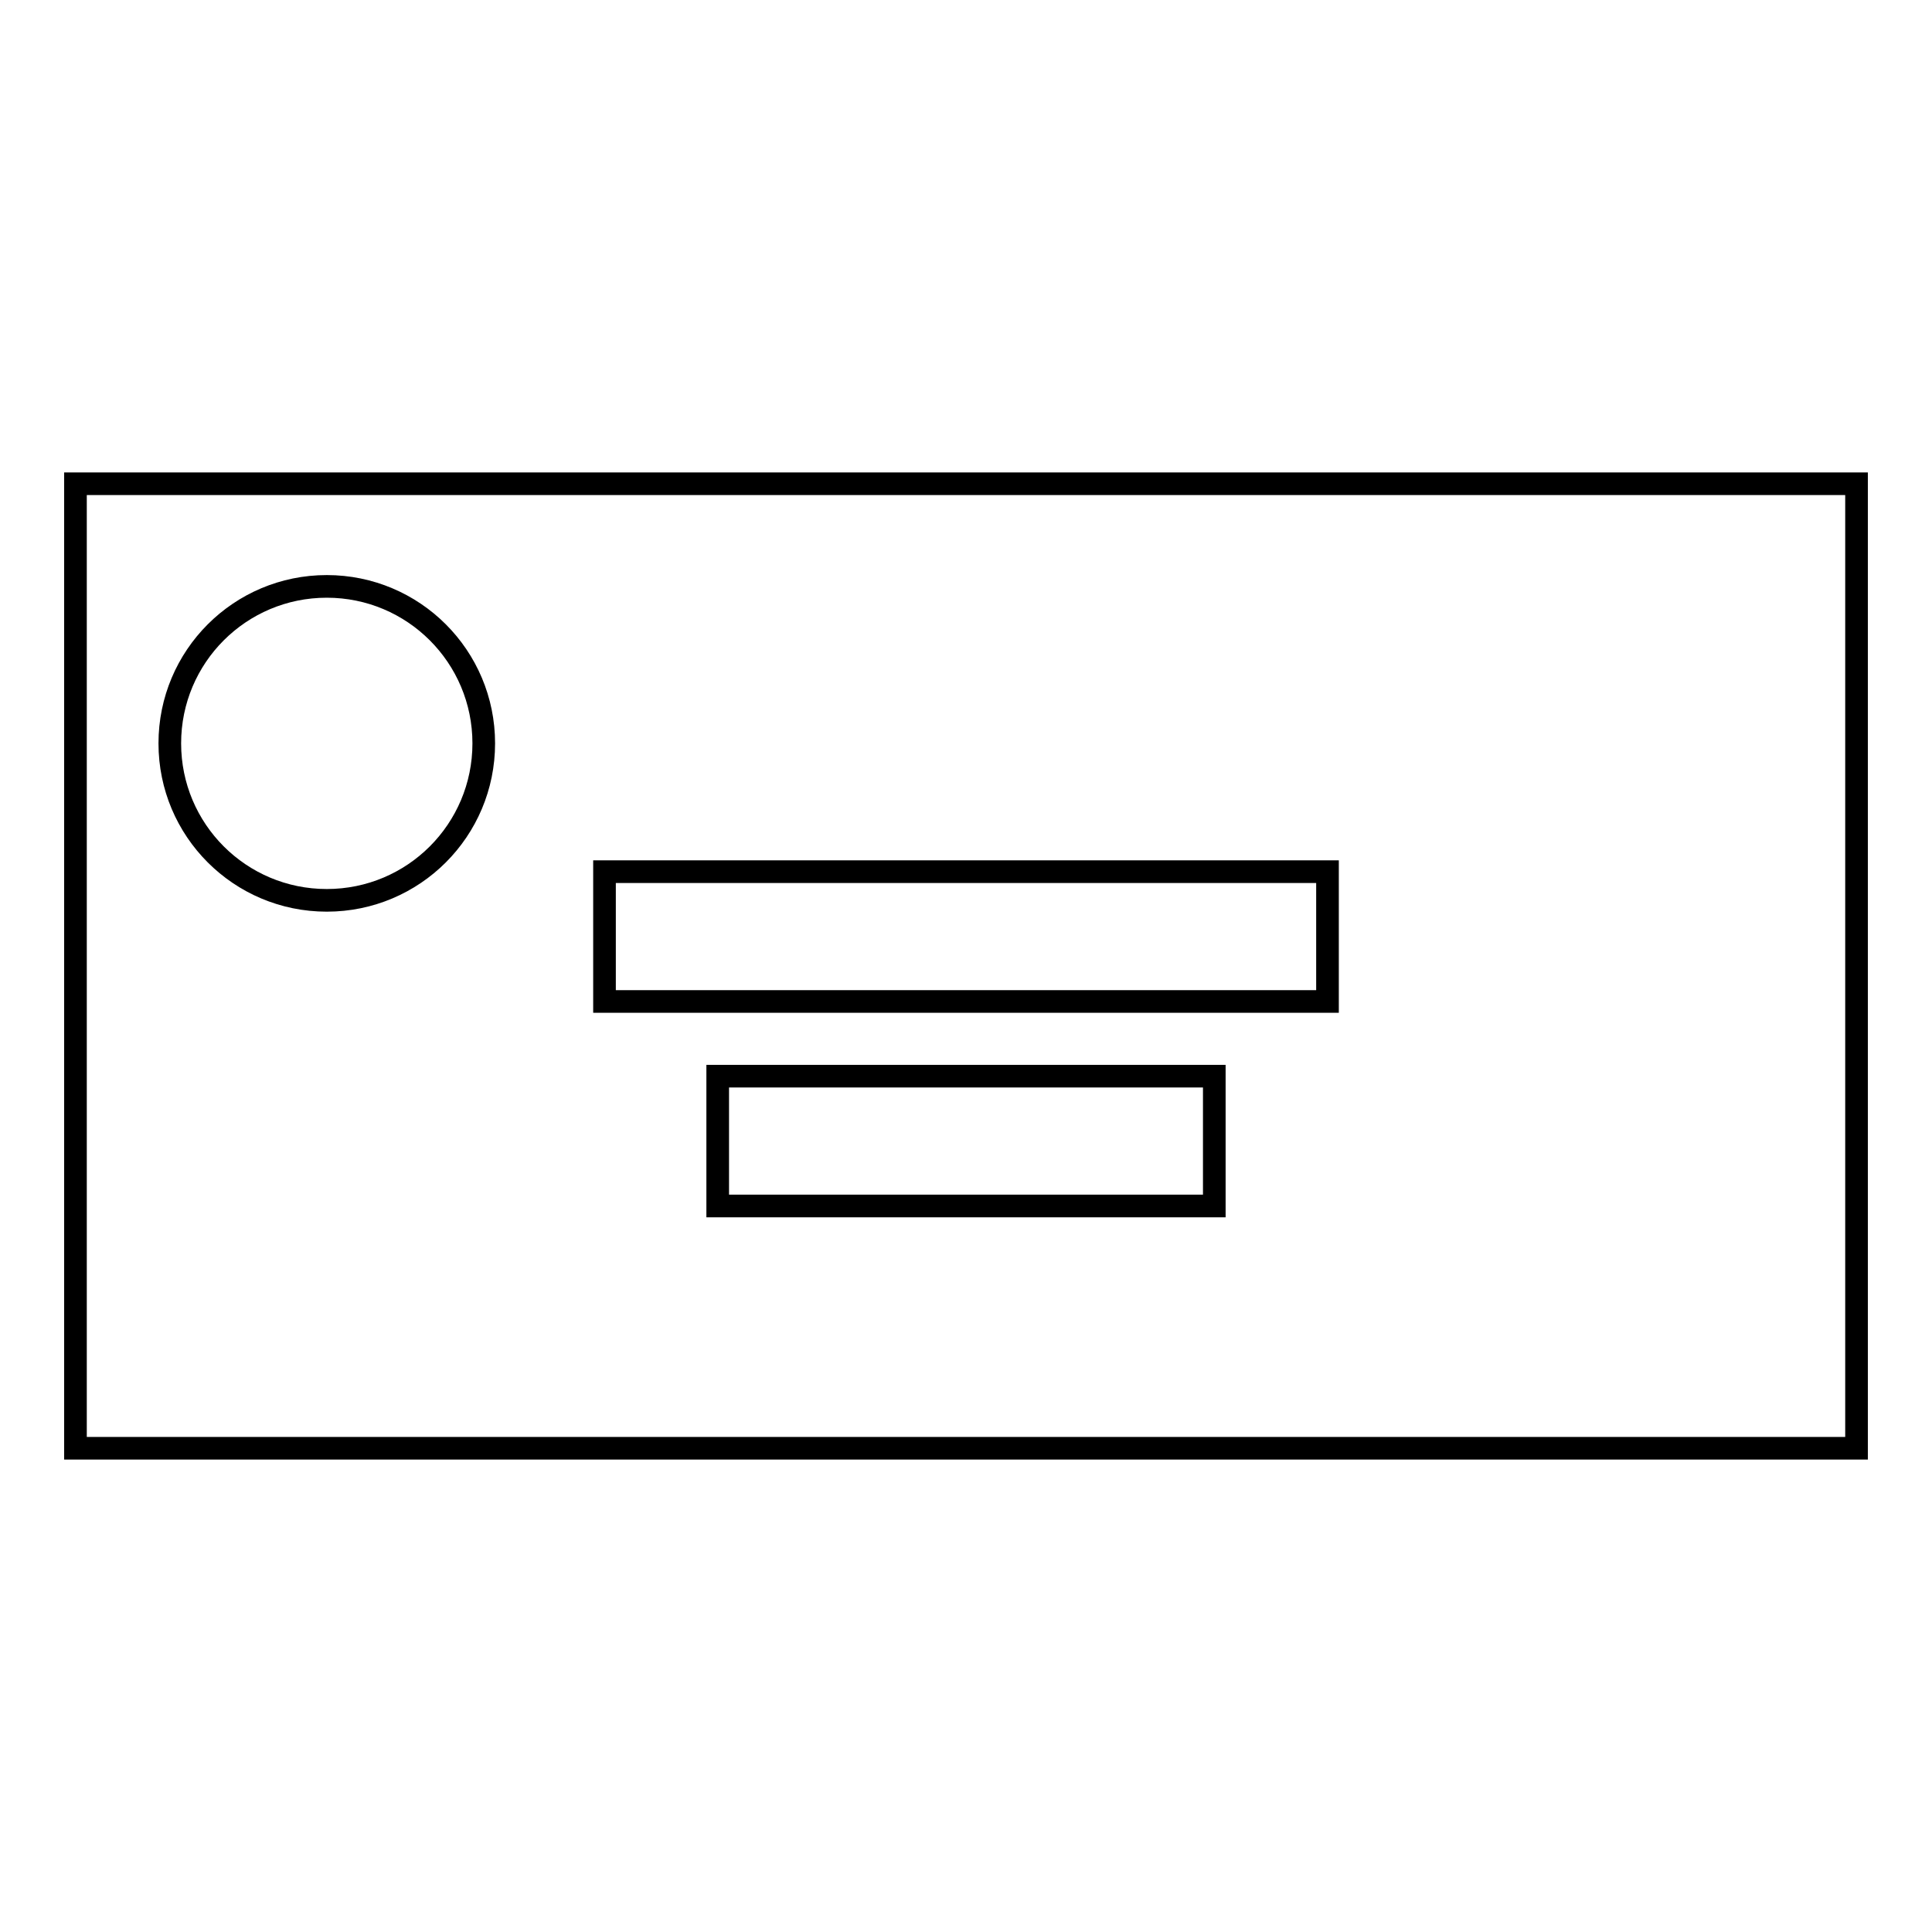 <?xml version="1.0" encoding="utf-8"?>
<!-- Svg Vector Icons : http://www.onlinewebfonts.com/icon -->
<!DOCTYPE svg PUBLIC "-//W3C//DTD SVG 1.1//EN" "http://www.w3.org/Graphics/SVG/1.1/DTD/svg11.dtd">
<svg version="1.1" xmlns="http://www.w3.org/2000/svg" xmlns:xlink="http://www.w3.org/1999/xlink" x="0px" y="0px" viewBox="0 0 256 256" enable-background="new 0 0 256 256" xml:space="preserve">
<g><g><g><g><path stroke-width="3" fill-opacity="0" stroke="#000000"  d="M246,64.1H10v127.8h236V64.1z M43.3,119.3c-11.5,0-20.8-9.3-20.8-20.8c0-11.5,9.3-20.8,20.8-20.8S64.1,87,64.1,98.5C64.1,110,54.8,119.3,43.3,119.3z M160.9,159.8H95.1v-17.2h65.8V159.8L160.9,159.8z M175.9,132.7H80.1v-17.2h95.8V132.7L175.9,132.7z"/></g></g><g></g><g></g><g></g><g></g><g></g><g></g><g></g><g></g><g></g><g></g><g></g><g></g><g></g><g></g><g></g></g></g>
</svg>